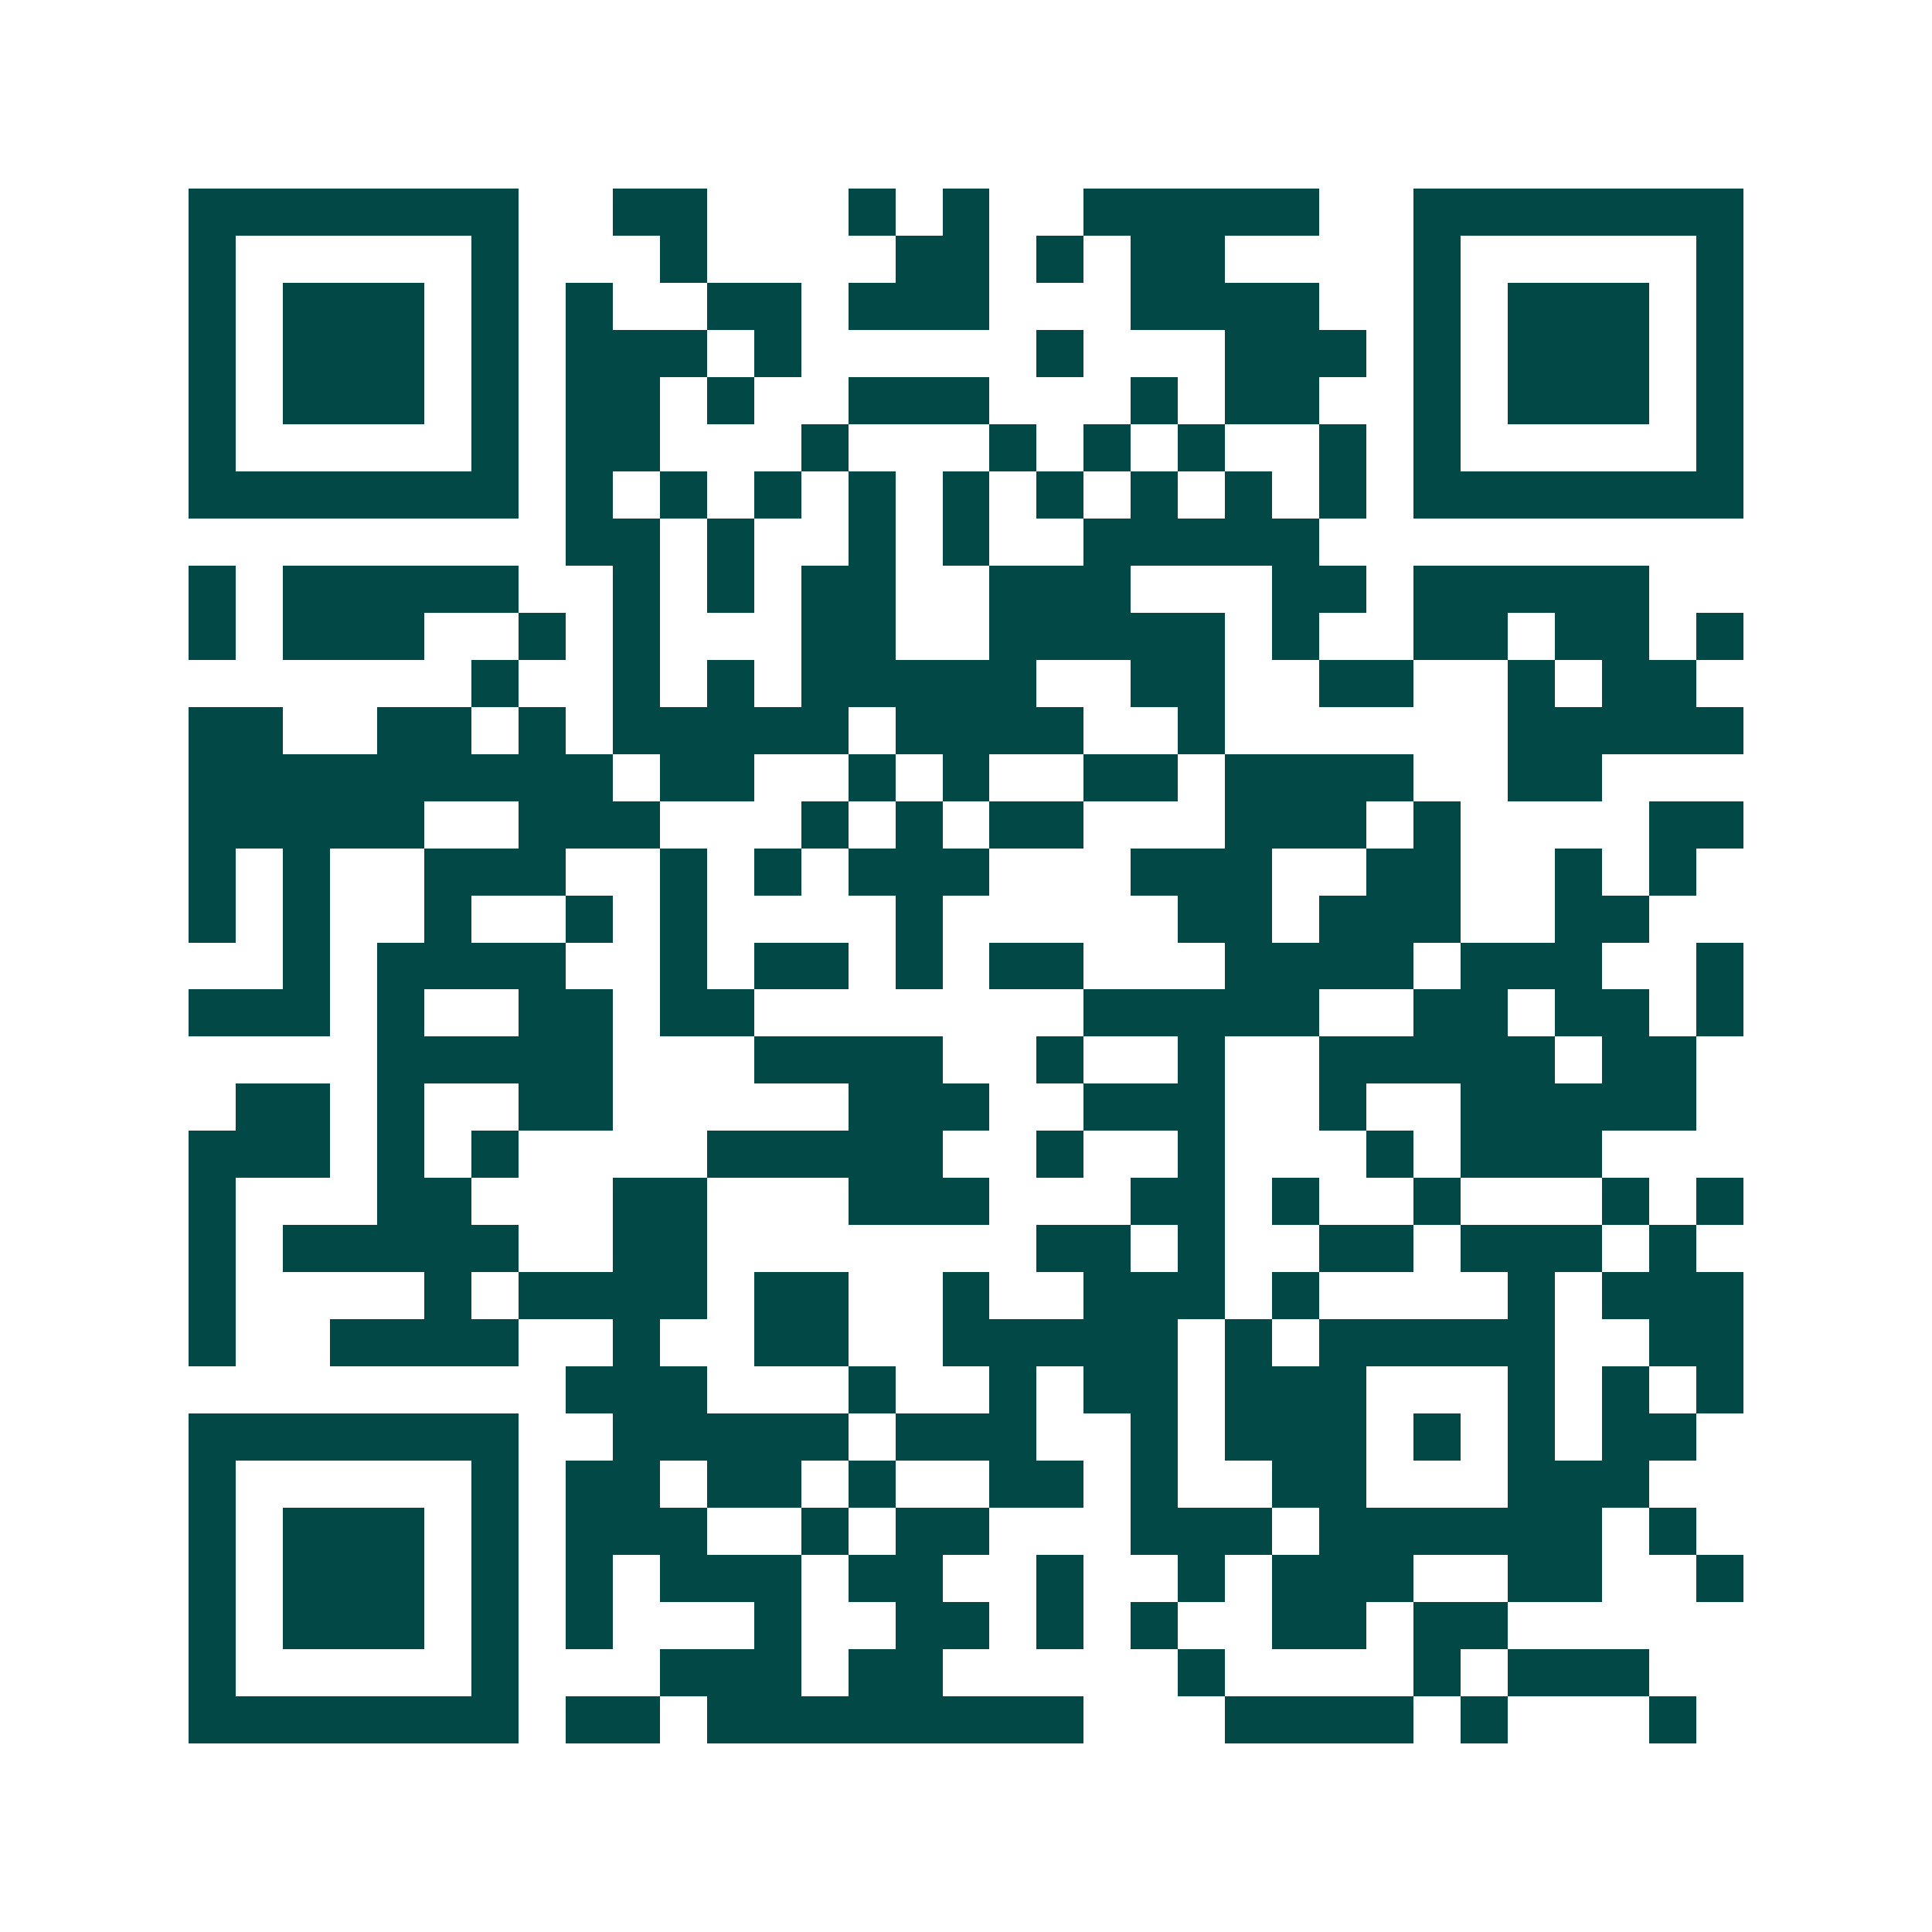<svg xmlns="http://www.w3.org/2000/svg" width="200" height="200" viewBox="0 0 41 41" shape-rendering="crispEdges"><path fill="#ffffff" d="M0 0h41v41H0z"/><path stroke="#014847" d="M4 4.5h7m2 0h2m3 0h1m1 0h1m2 0h5m2 0h7M4 5.5h1m5 0h1m3 0h1m4 0h2m1 0h1m1 0h2m4 0h1m5 0h1M4 6.5h1m1 0h3m1 0h1m1 0h1m2 0h2m1 0h3m3 0h4m2 0h1m1 0h3m1 0h1M4 7.5h1m1 0h3m1 0h1m1 0h3m1 0h1m5 0h1m3 0h3m1 0h1m1 0h3m1 0h1M4 8.5h1m1 0h3m1 0h1m1 0h2m1 0h1m2 0h3m3 0h1m1 0h2m2 0h1m1 0h3m1 0h1M4 9.5h1m5 0h1m1 0h2m3 0h1m3 0h1m1 0h1m1 0h1m2 0h1m1 0h1m5 0h1M4 10.5h7m1 0h1m1 0h1m1 0h1m1 0h1m1 0h1m1 0h1m1 0h1m1 0h1m1 0h1m1 0h7M12 11.5h2m1 0h1m2 0h1m1 0h1m2 0h5M4 12.5h1m1 0h5m2 0h1m1 0h1m1 0h2m2 0h3m3 0h2m1 0h5M4 13.5h1m1 0h3m2 0h1m1 0h1m3 0h2m2 0h5m1 0h1m2 0h2m1 0h2m1 0h1M10 14.5h1m2 0h1m1 0h1m1 0h5m2 0h2m2 0h2m2 0h1m1 0h2M4 15.5h2m2 0h2m1 0h1m1 0h5m1 0h4m2 0h1m6 0h5M4 16.5h9m1 0h2m2 0h1m1 0h1m2 0h2m1 0h4m2 0h2M4 17.5h5m2 0h3m3 0h1m1 0h1m1 0h2m3 0h3m1 0h1m4 0h2M4 18.5h1m1 0h1m2 0h3m2 0h1m1 0h1m1 0h3m3 0h3m2 0h2m2 0h1m1 0h1M4 19.5h1m1 0h1m2 0h1m2 0h1m1 0h1m4 0h1m5 0h2m1 0h3m2 0h2M6 20.5h1m1 0h4m2 0h1m1 0h2m1 0h1m1 0h2m3 0h4m1 0h3m2 0h1M4 21.5h3m1 0h1m2 0h2m1 0h2m7 0h5m2 0h2m1 0h2m1 0h1M8 22.5h5m3 0h4m2 0h1m2 0h1m2 0h5m1 0h2M5 23.5h2m1 0h1m2 0h2m5 0h3m2 0h3m2 0h1m2 0h5M4 24.5h3m1 0h1m1 0h1m4 0h5m2 0h1m2 0h1m3 0h1m1 0h3M4 25.5h1m3 0h2m3 0h2m3 0h3m3 0h2m1 0h1m2 0h1m3 0h1m1 0h1M4 26.5h1m1 0h5m2 0h2m7 0h2m1 0h1m2 0h2m1 0h3m1 0h1M4 27.5h1m4 0h1m1 0h4m1 0h2m2 0h1m2 0h3m1 0h1m4 0h1m1 0h3M4 28.5h1m2 0h4m2 0h1m2 0h2m2 0h5m1 0h1m1 0h5m2 0h2M12 29.5h3m3 0h1m2 0h1m1 0h2m1 0h3m3 0h1m1 0h1m1 0h1M4 30.5h7m2 0h5m1 0h3m2 0h1m1 0h3m1 0h1m1 0h1m1 0h2M4 31.5h1m5 0h1m1 0h2m1 0h2m1 0h1m2 0h2m1 0h1m2 0h2m3 0h3M4 32.5h1m1 0h3m1 0h1m1 0h3m2 0h1m1 0h2m3 0h3m1 0h6m1 0h1M4 33.5h1m1 0h3m1 0h1m1 0h1m1 0h3m1 0h2m2 0h1m2 0h1m1 0h3m2 0h2m2 0h1M4 34.5h1m1 0h3m1 0h1m1 0h1m3 0h1m2 0h2m1 0h1m1 0h1m2 0h2m1 0h2M4 35.5h1m5 0h1m3 0h3m1 0h2m5 0h1m4 0h1m1 0h3M4 36.5h7m1 0h2m1 0h8m3 0h4m1 0h1m3 0h1"/></svg>
